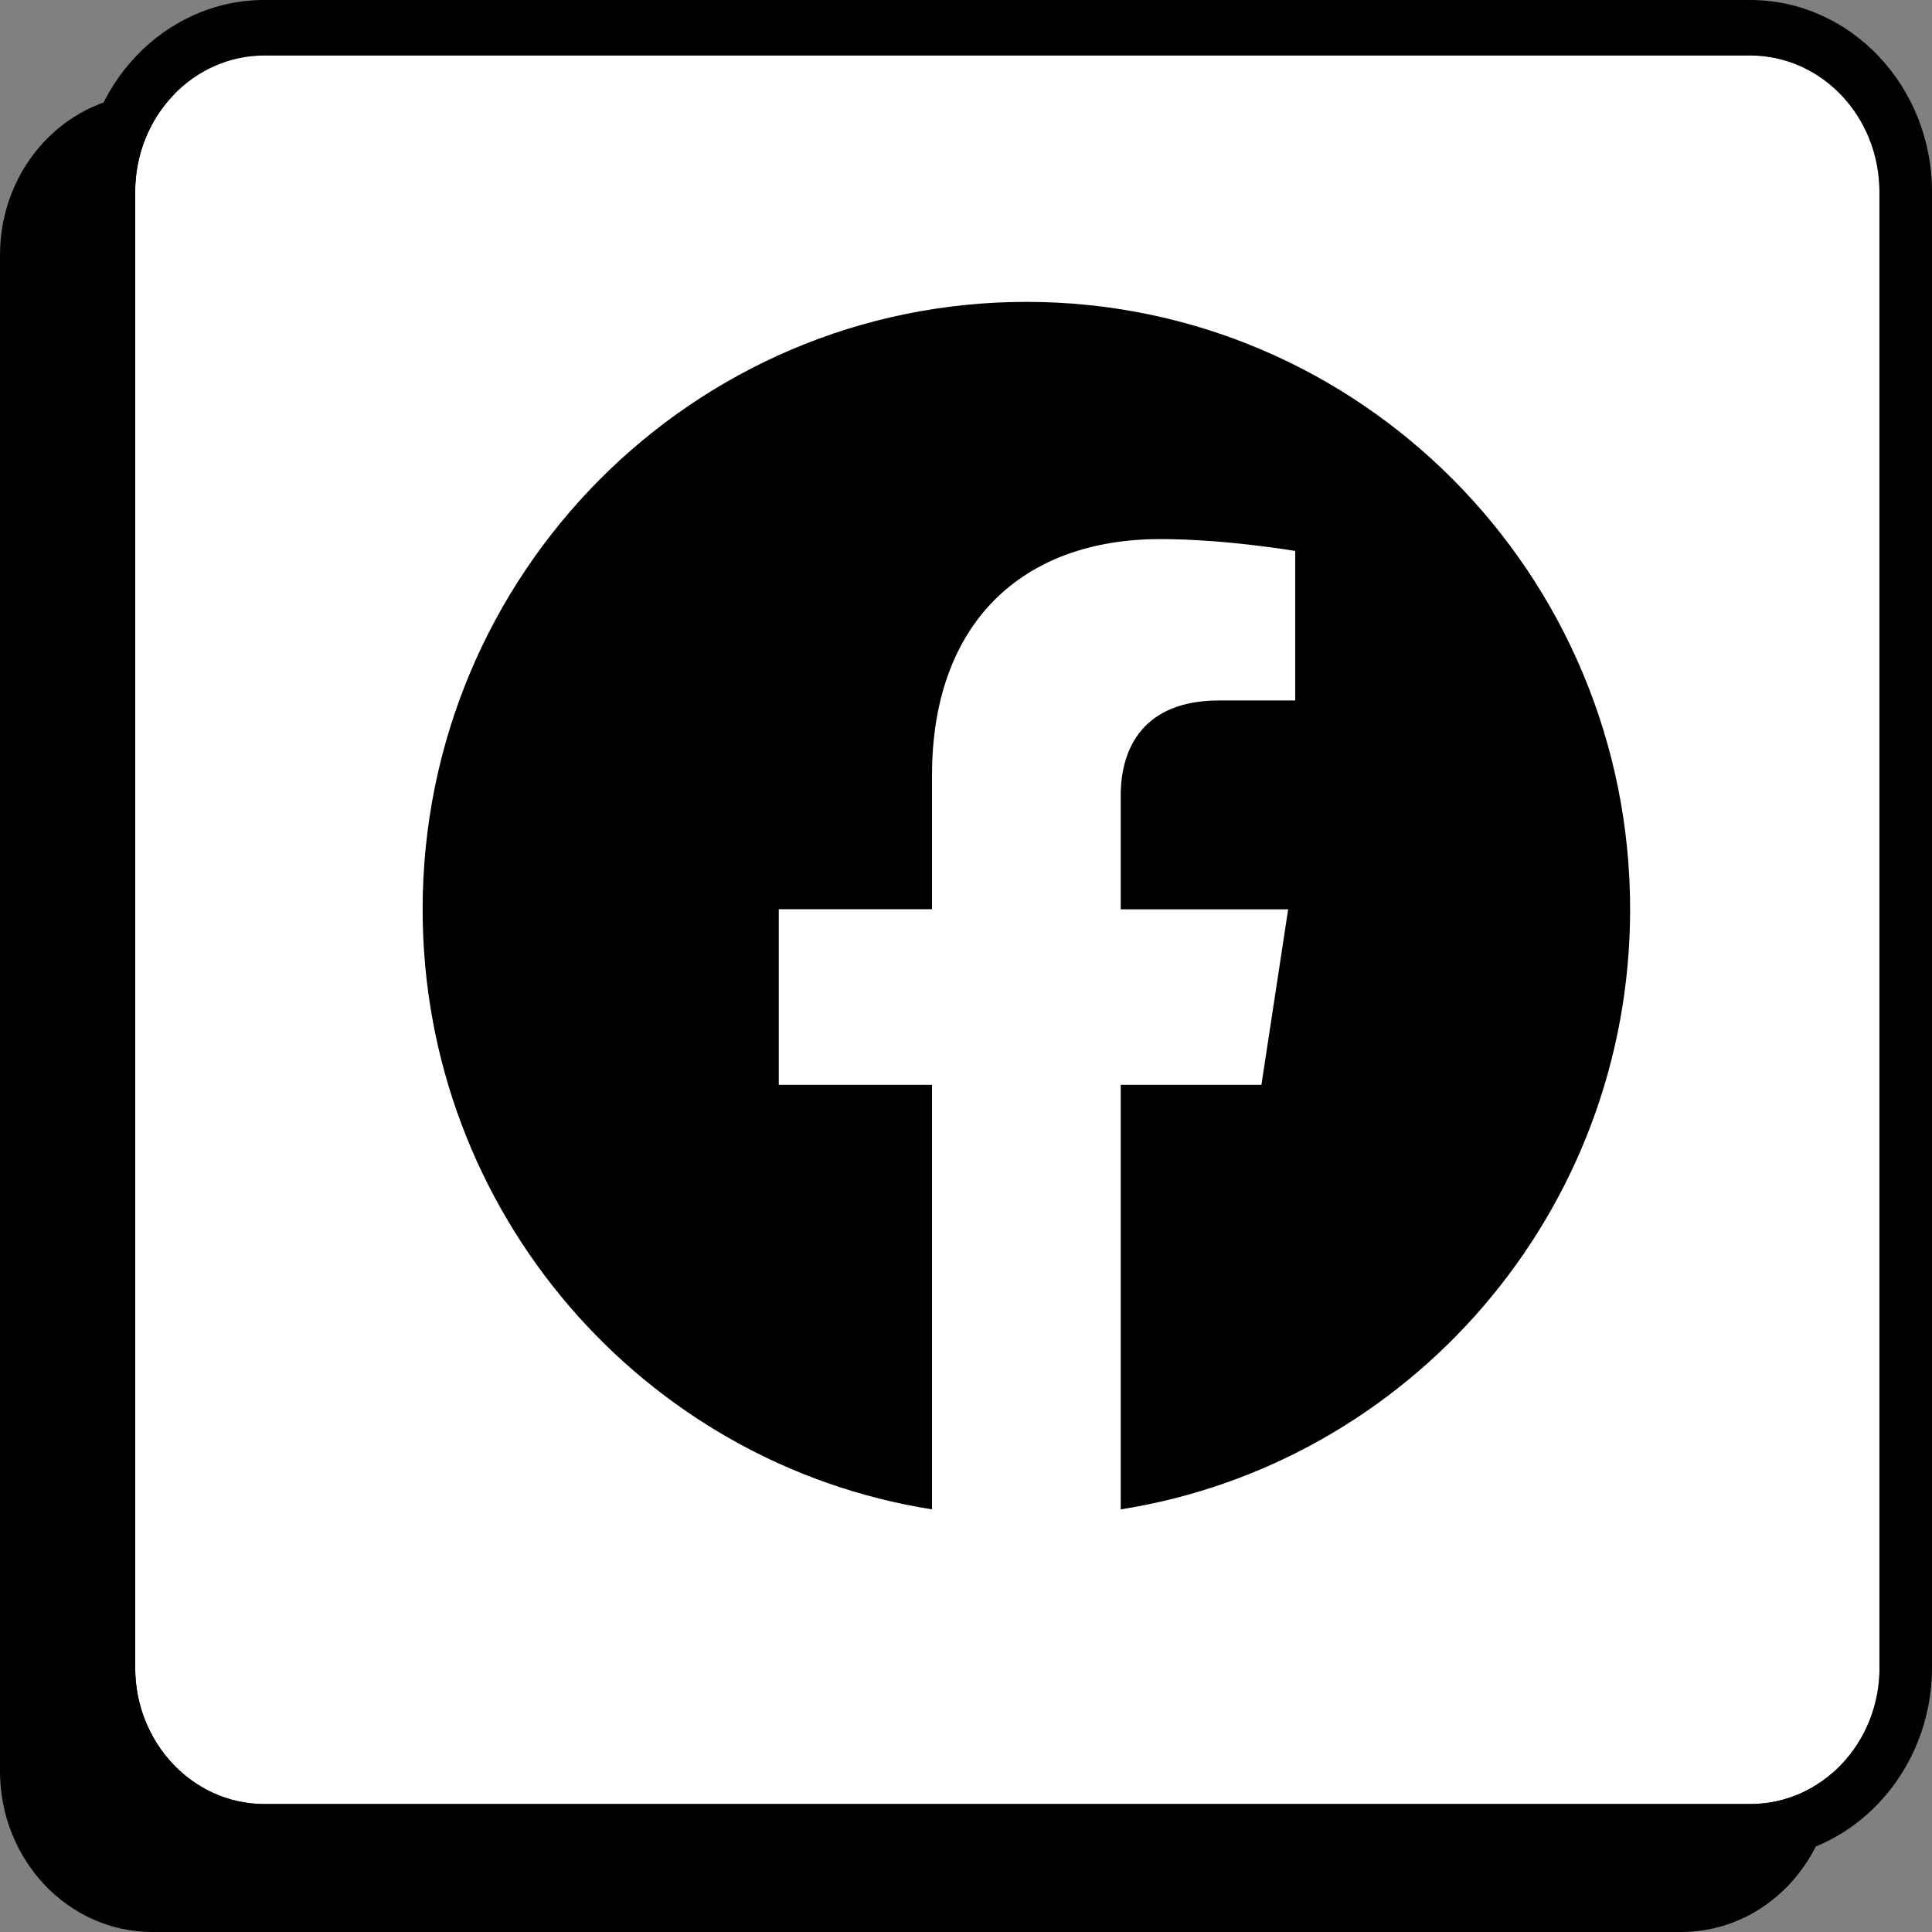 <svg width="32" height="32" viewBox="0 0 32 32" fill="none" xmlns="http://www.w3.org/2000/svg">
<rect x="0" y="0" width="32" height="32" fill="#808080" stroke="none"/>
<path d="M27.845 1.558H2.524C1.13 1.558 0 2.751 0 4.222V29.336C0 30.807 1.13 32 2.524 32H27.845C29.239 32 30.369 30.807 30.369 29.336V4.222C30.369 2.751 29.239 1.558 27.845 1.558Z" fill="black"/>
<path d="M28.99 0.919H4.379C3.197 0.919 2.239 1.931 2.239 3.179V27.622C2.239 28.869 3.197 29.881 4.379 29.881H28.99C30.173 29.881 31.131 28.869 31.131 27.622V3.179C31.131 1.931 30.173 0.919 28.99 0.919Z" fill="white"/>
<path d="M28.988 0H4.379C2.72 0 1.368 1.427 1.368 3.179V27.619C1.368 29.373 2.72 30.798 4.379 30.798H28.988C30.65 30.798 32 29.371 32 27.619V3.179C32 1.425 30.648 0 28.988 0ZM31.131 27.622C31.131 28.869 30.173 29.881 28.99 29.881H4.379C3.197 29.881 2.239 28.869 2.239 27.622V3.179C2.239 1.931 3.197 0.919 4.379 0.919L28.988 0.919C30.171 0.919 31.129 1.931 31.129 3.179V27.619L31.131 27.622Z" fill="black"/>
<path d="M27 15.061C27 9.504 22.523 5 17 5C11.477 5 7 9.504 7 15.061C7 20.083 10.656 24.245 15.437 25V17.969H12.899V15.06H15.437V12.844C15.437 10.323 16.93 8.929 19.215 8.929C20.308 8.929 21.453 9.126 21.453 9.126V11.602H20.191C18.949 11.602 18.563 12.378 18.563 13.174V15.061H21.336L20.893 17.969H18.563V25C23.344 24.245 27 20.083 27 15.061Z" fill="black"/>
</svg>
